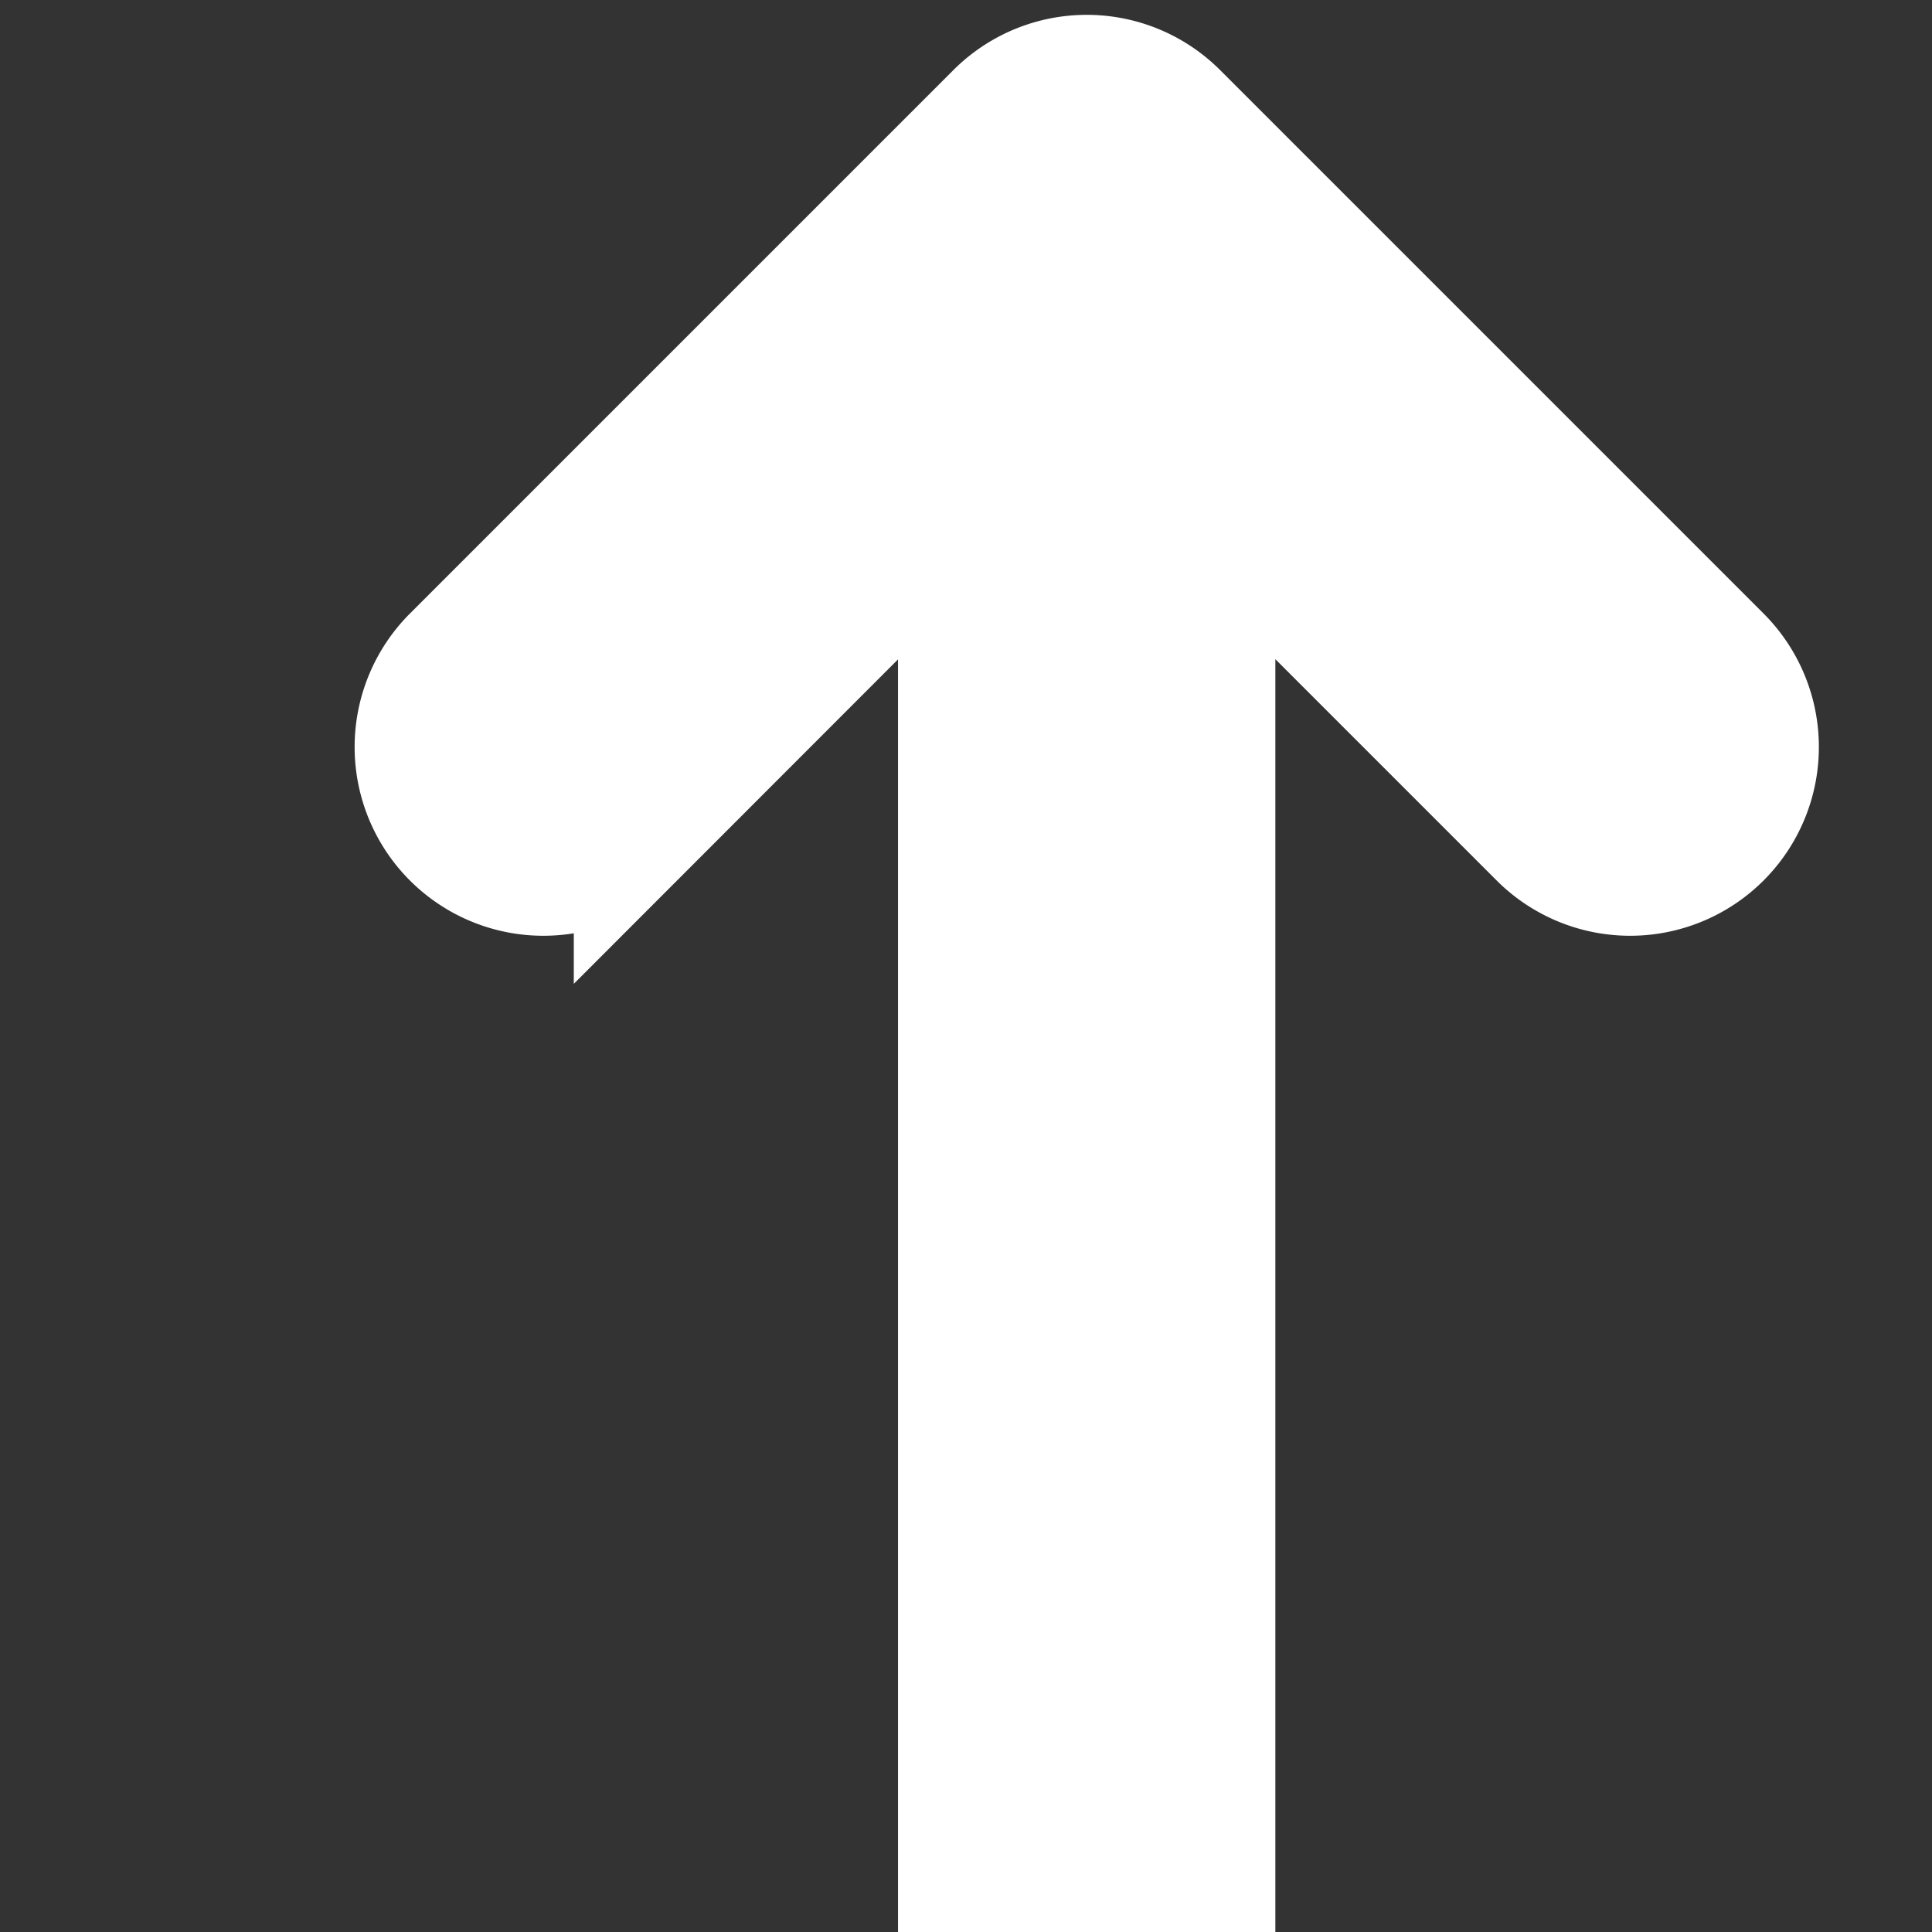 <svg width="1.5em" height="1.5em" viewBox="0 0 16 16" class="bi bi-arrow-up text-white mt-1" fill="currentColor" xmlns="http://www.w3.org/2000/svg">
        <rect x="0" y="0" width="16" height="16" fill="#333333" stroke="none"/>
        <path d="m5.252 6.94 2.685-2.687v12.06a1.062 1.062 0 1 0 2.125 0V4.252l2.686 2.686a1.063 1.063 0 1 0 1.504-1.503l-4.5-4.5a1.062 1.062 0 0 0-1.504 0l-4.5 4.5a1.063 1.063 0 1 0 1.504 1.503Z" fill="#fff" stroke="#fff"/>
        </svg>